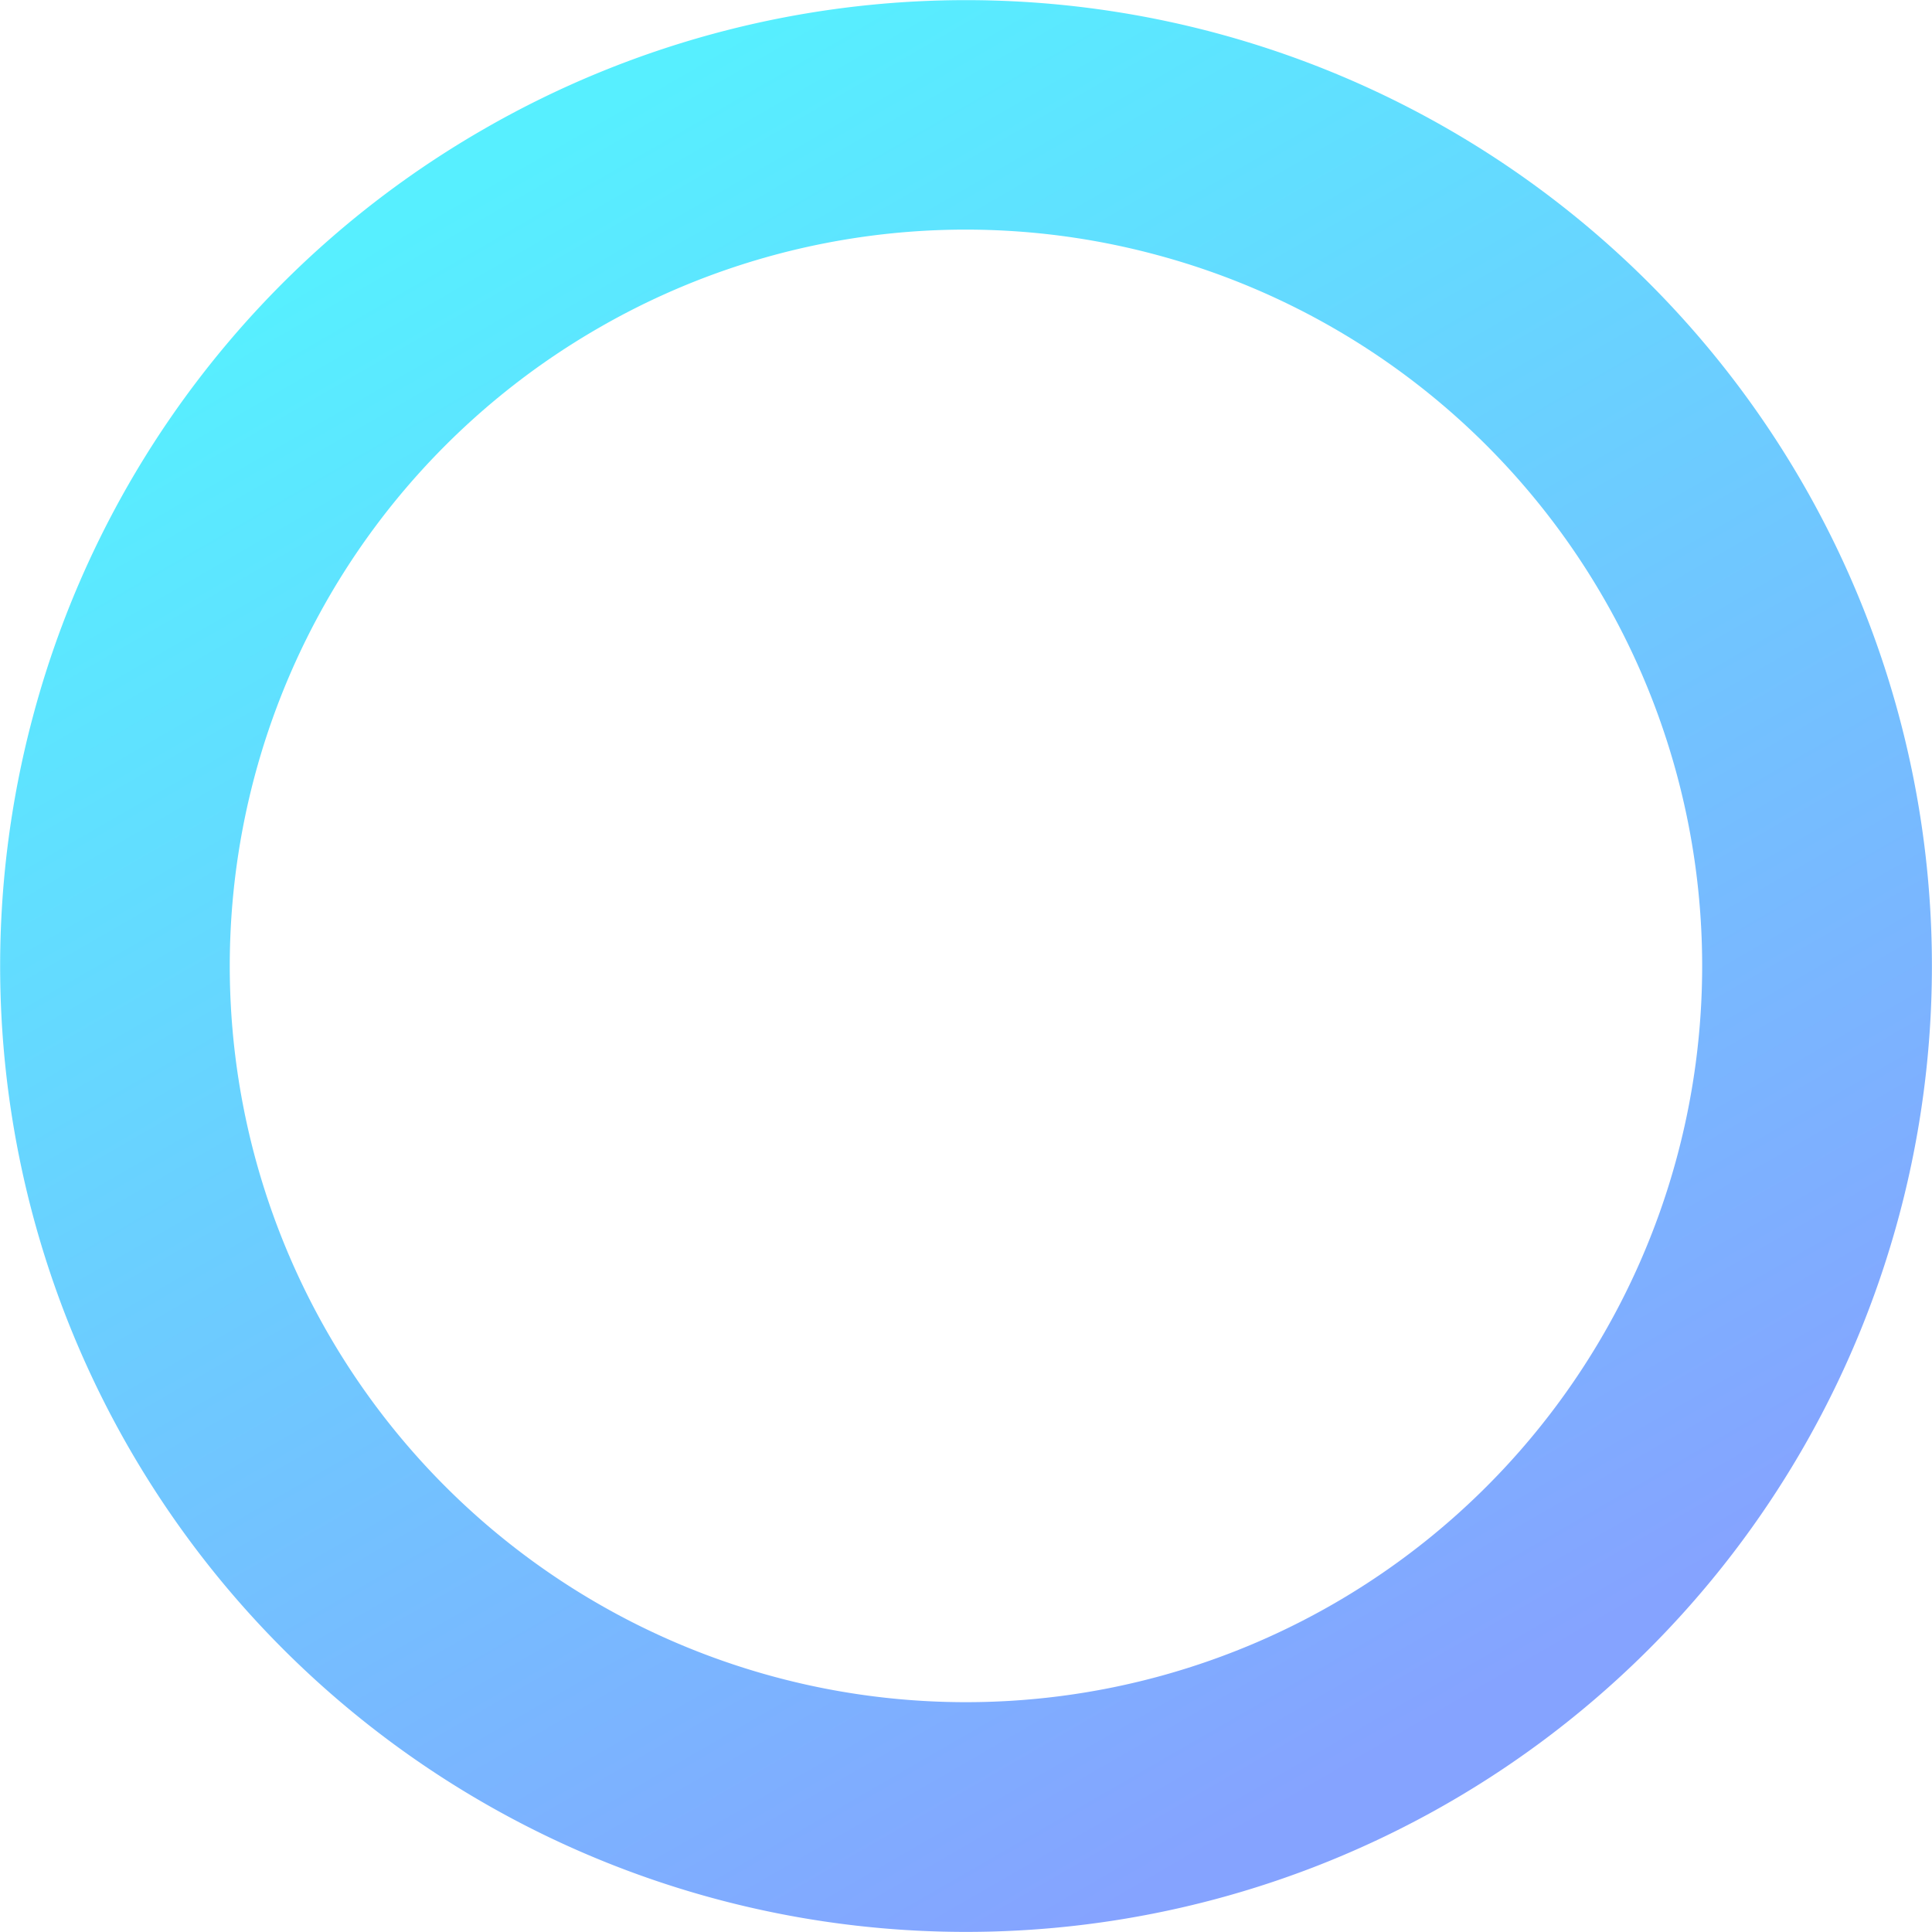 <?xml version="1.0" encoding="UTF-8"?> <svg xmlns="http://www.w3.org/2000/svg" xmlns:xlink="http://www.w3.org/1999/xlink" viewBox="0 0 914.51 914.5"> <defs> <style>.cls-1{opacity:0.66;fill:url(#linear-gradient);}</style> <linearGradient id="linear-gradient" x1="-5588.17" y1="-130.37" x2="-4728.86" y2="-130.37" gradientTransform="translate(-2011.97 -4080.31) rotate(-120)" gradientUnits="userSpaceOnUse"> <stop offset="0" stop-color="#4673ff"></stop> <stop offset="1" stop-color="#00e6ff"></stop> </linearGradient> </defs> <title>Asset 6</title> <g id="Layer_2" data-name="Layer 2"> <g id="Layer_1-2" data-name="Layer 1"> <path class="cls-1" d="M15.65,338.93a457.2,457.2,0,1,0,213-277.6A455.82,455.82,0,0,0,15.65,338.93ZM547.44,120.64A348.48,348.48,0,1,1,283,155.45,347.44,347.44,0,0,1,547.44,120.64Z"></path> </g> </g> </svg> 